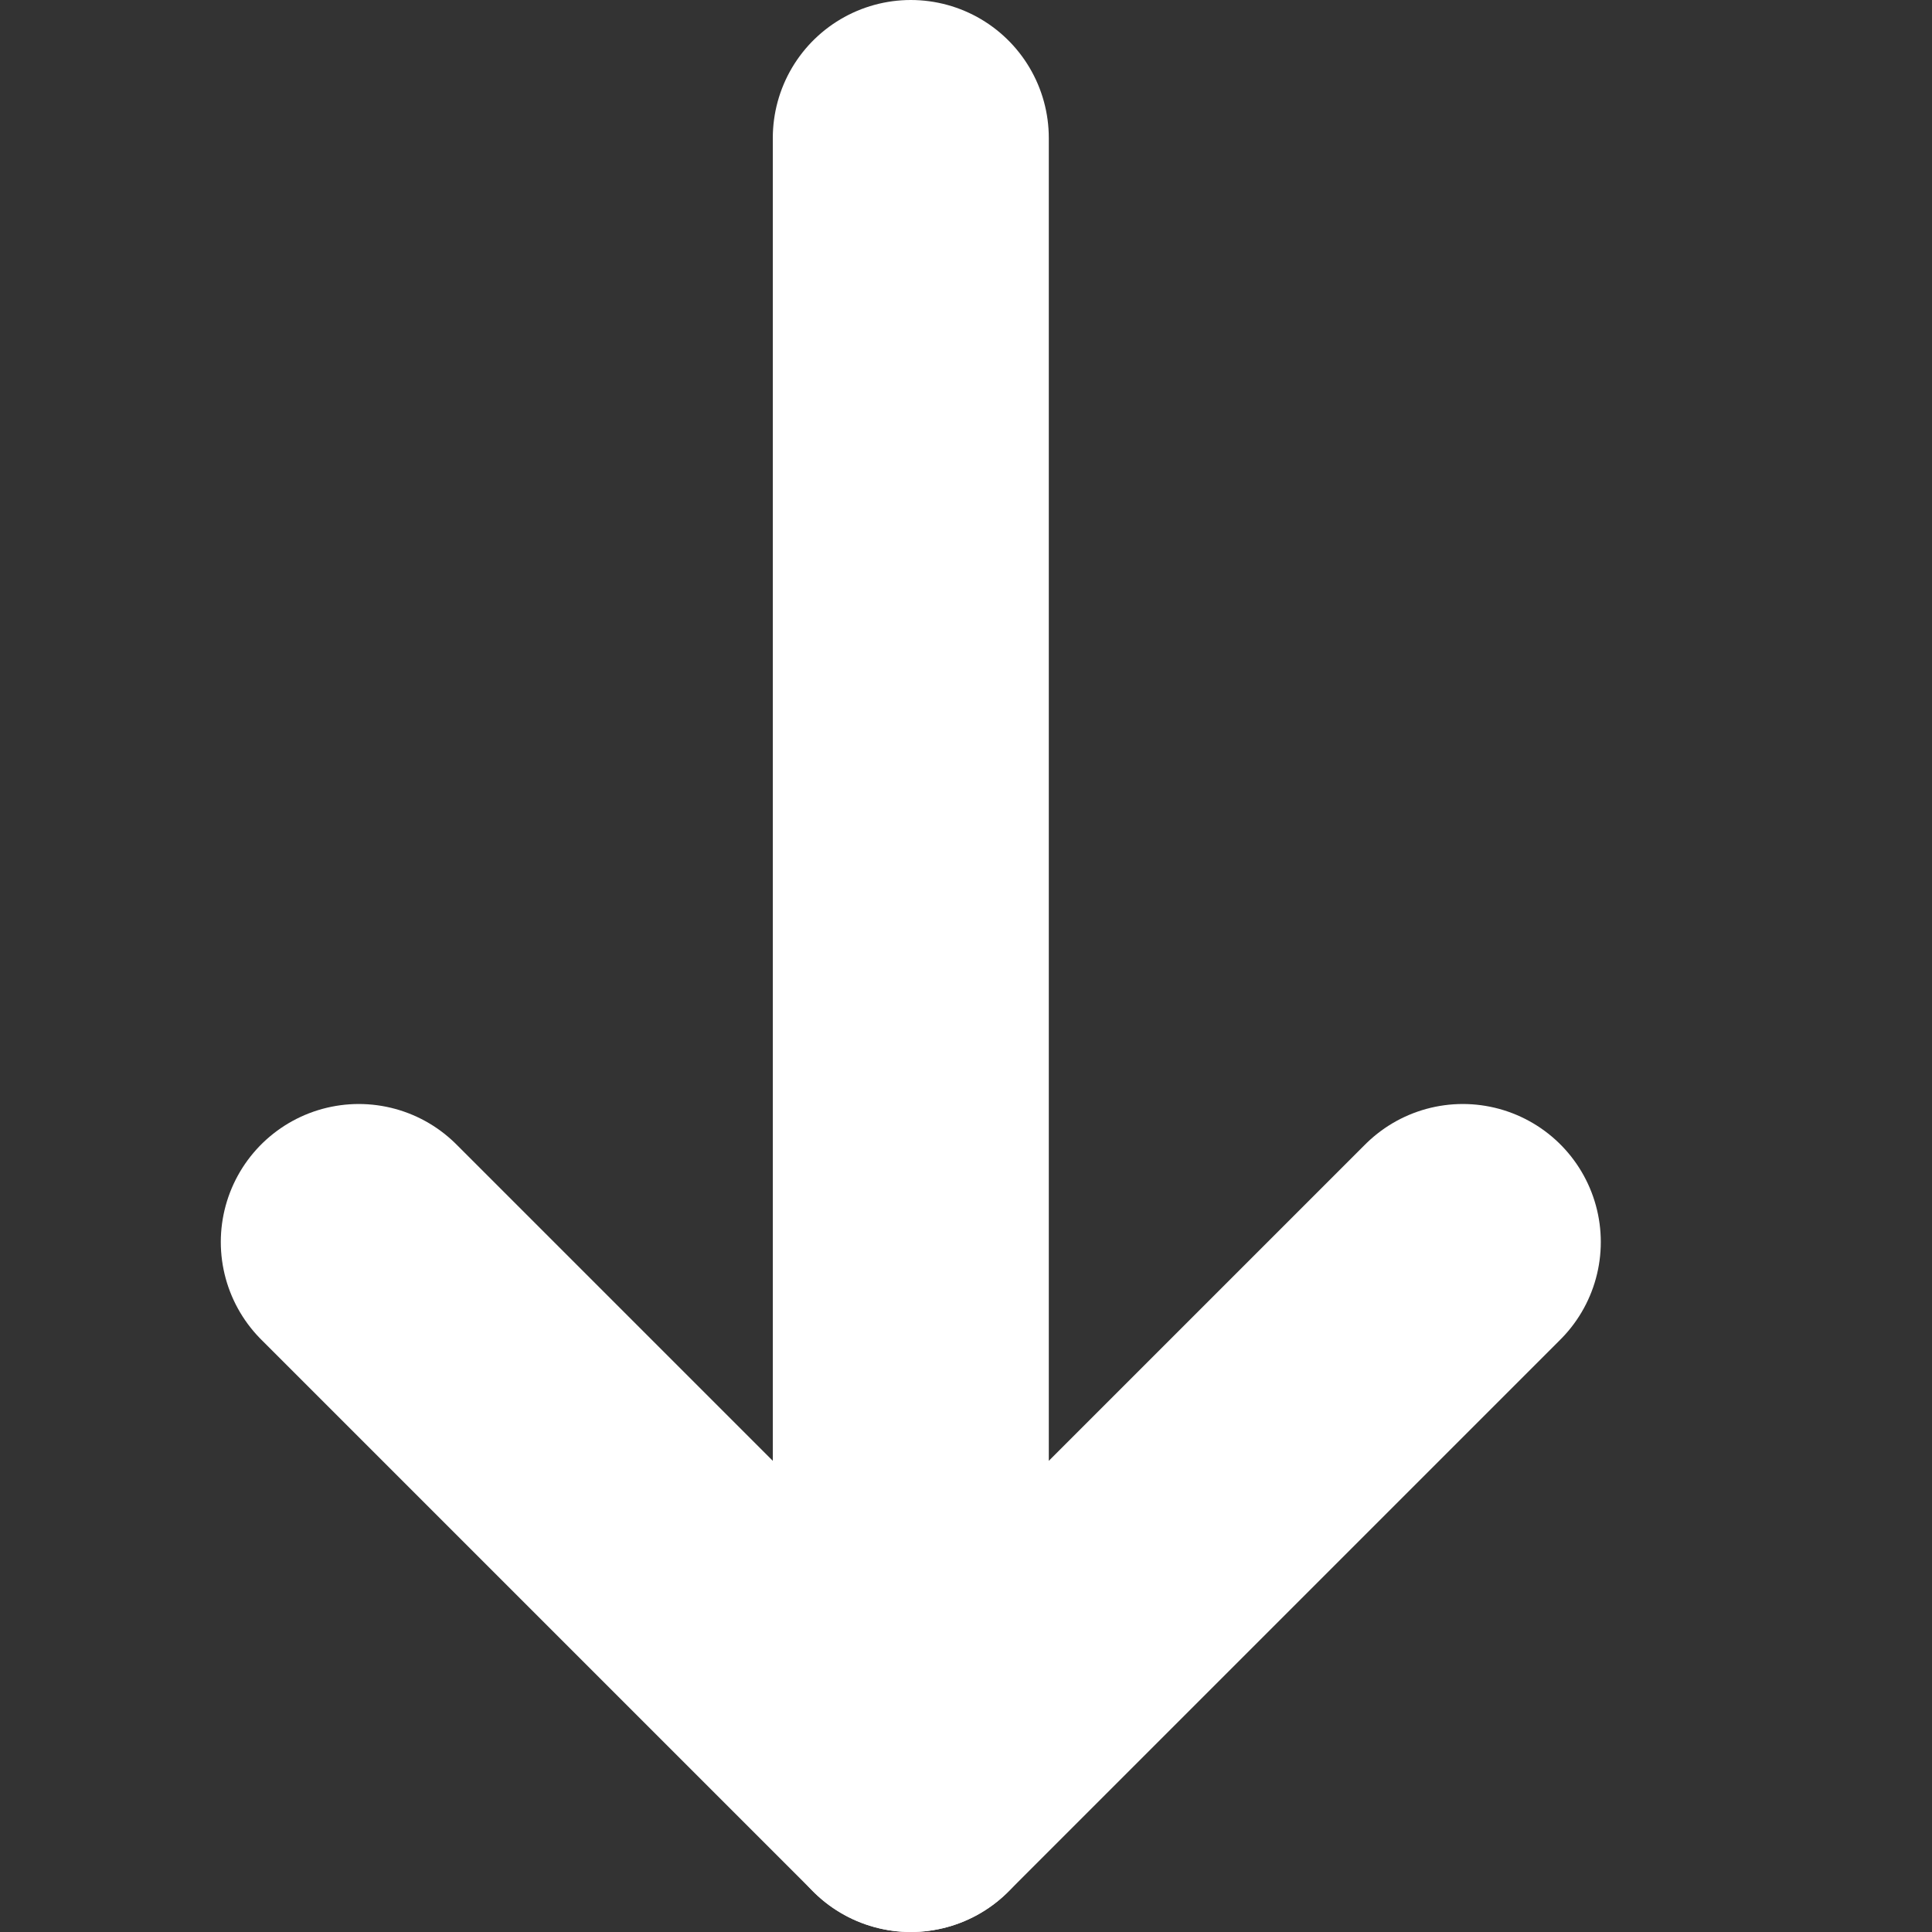 <svg width="14" height="14" viewBox="0 0 14 14" fill="none" xmlns="http://www.w3.org/2000/svg">
<rect x="0" y="0" width="14" height="14" fill="#333333" stroke="none"/>
<path d="M6.6 1L6.6 13" stroke="white" stroke-width="2" stroke-miterlimit="10" stroke-linecap="round" stroke-linejoin="round"/>
<path d="M10.6 9L6.6 13L2.6 9" stroke="white" stroke-width="2" stroke-miterlimit="10" stroke-linecap="round" stroke-linejoin="round"/>
</svg>
